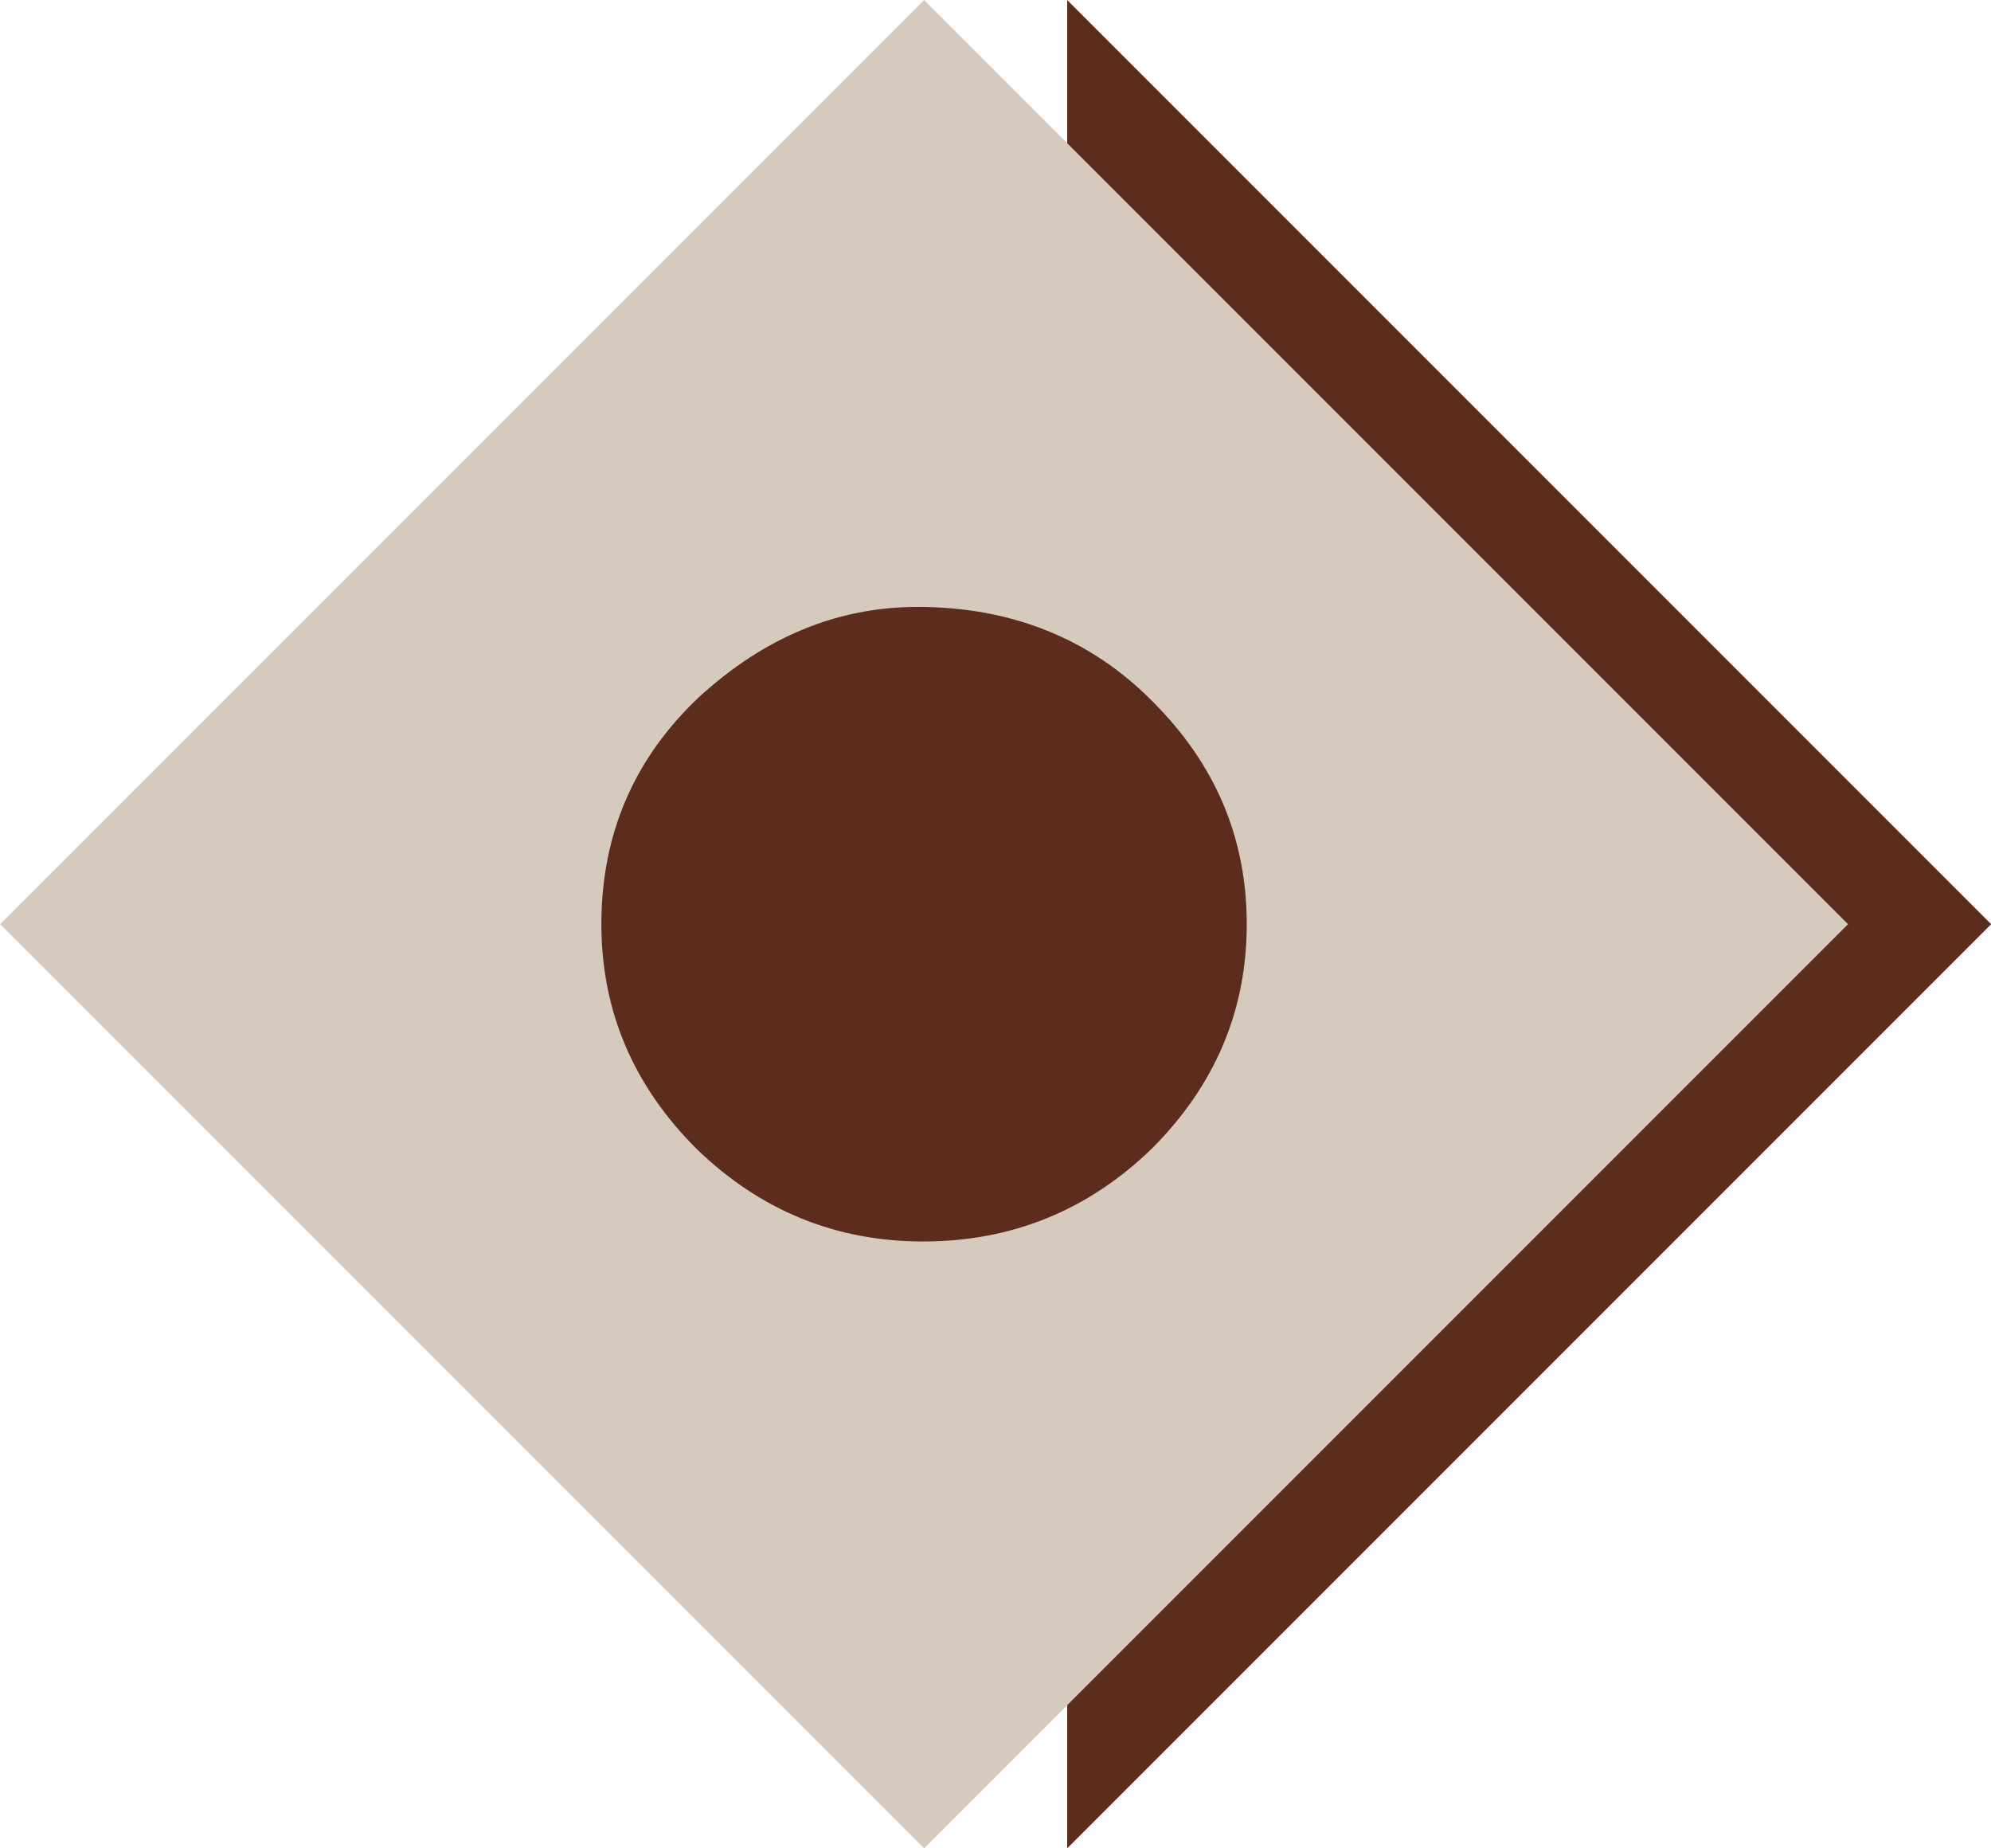 <?xml version="1.0" encoding="UTF-8" standalone="no"?><svg xmlns="http://www.w3.org/2000/svg" xmlns:xlink="http://www.w3.org/1999/xlink" fill="#000000" height="421.3" preserveAspectRatio="xMidYMid meet" version="1" viewBox="0.6 0.3 453.9 421.3" width="453.9" zoomAndPan="magnify"><g fill-rule="evenodd"><g id="change1_1"><path d="M 243.895 0.312 L 454.539 210.953 L 243.895 421.598 L 243.895 388.25 L 195.559 389.543 L 35.527 208.617 L 133.707 97.473 L 243.895 33.66 L 243.895 0.312" fill="#5c2d1d"/></g><g id="change2_1"><path d="M 0.621 210.953 L 211.266 0.312 L 421.91 210.953 L 211.266 421.598 Z M 209.812 138.637 C 231.215 138.637 249.297 145.91 263.426 160.25 C 277.766 174.59 284.828 191.422 284.828 210.953 C 284.828 230.699 277.559 247.738 263.219 262.078 C 248.672 276.207 231.215 283.273 211.059 283.273 C 191.109 283.273 173.859 276.207 159.312 262.078 C 144.973 247.738 137.699 230.699 137.699 210.953 C 137.699 190.383 145.184 173.133 159.938 159.211 C 174.898 145.496 191.523 138.637 209.812 138.637" fill="#d5cabd"/></g></g></svg>